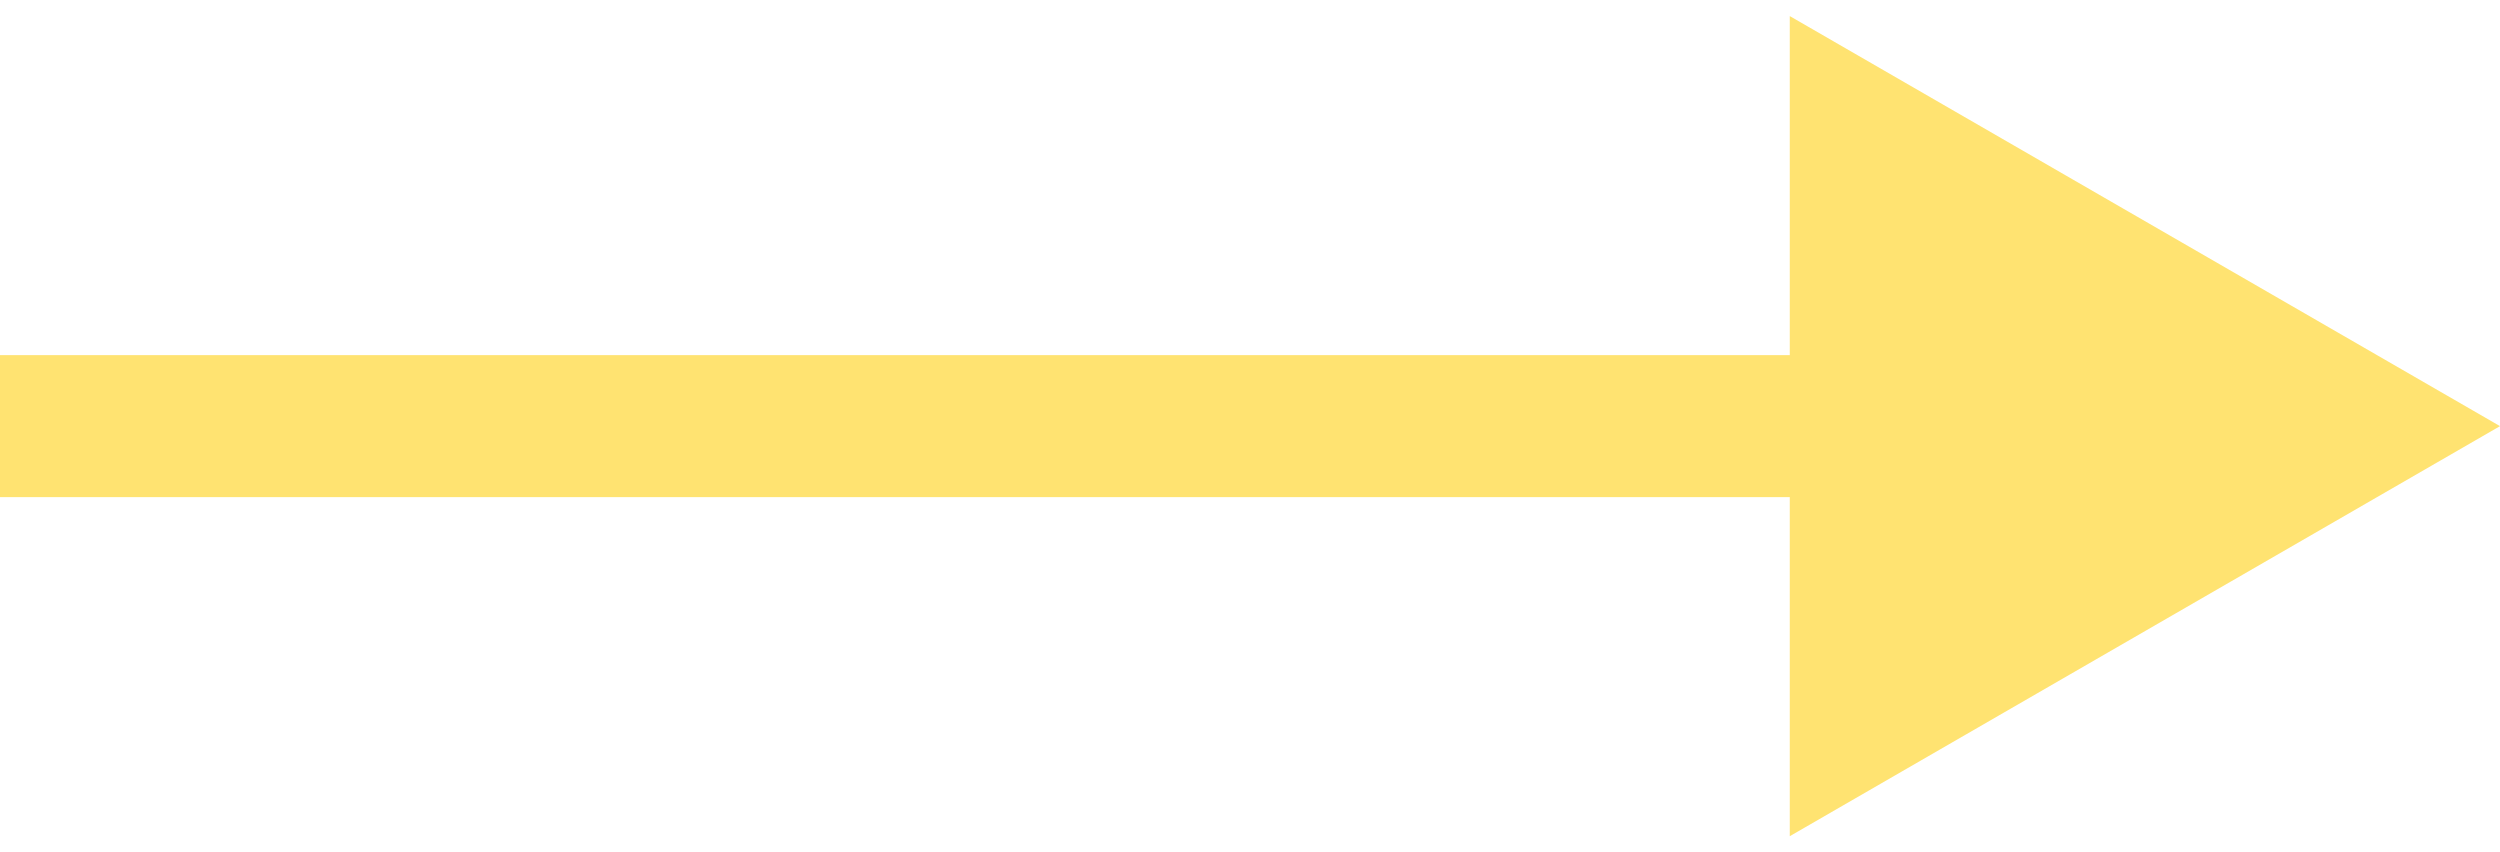 <svg width="88" height="30" viewBox="0 0 88 30" fill="none" xmlns="http://www.w3.org/2000/svg">
<path d="M88 15L63 0.566V29.434L88 15ZM0 17.5H65.5V12.5H0V17.5Z" fill="url(#paint0_linear_35_229)" fill-opacity="0.6"/>
<defs>
<linearGradient id="paint0_linear_35_229" x1="69" y1="15" x2="0" y2="15" gradientUnits="userSpaceOnUse">
<stop stop-color="#ffd013"/>
<stop offset="1" stop-color="#ffd013"/>
</linearGradient>
</defs>
</svg>
